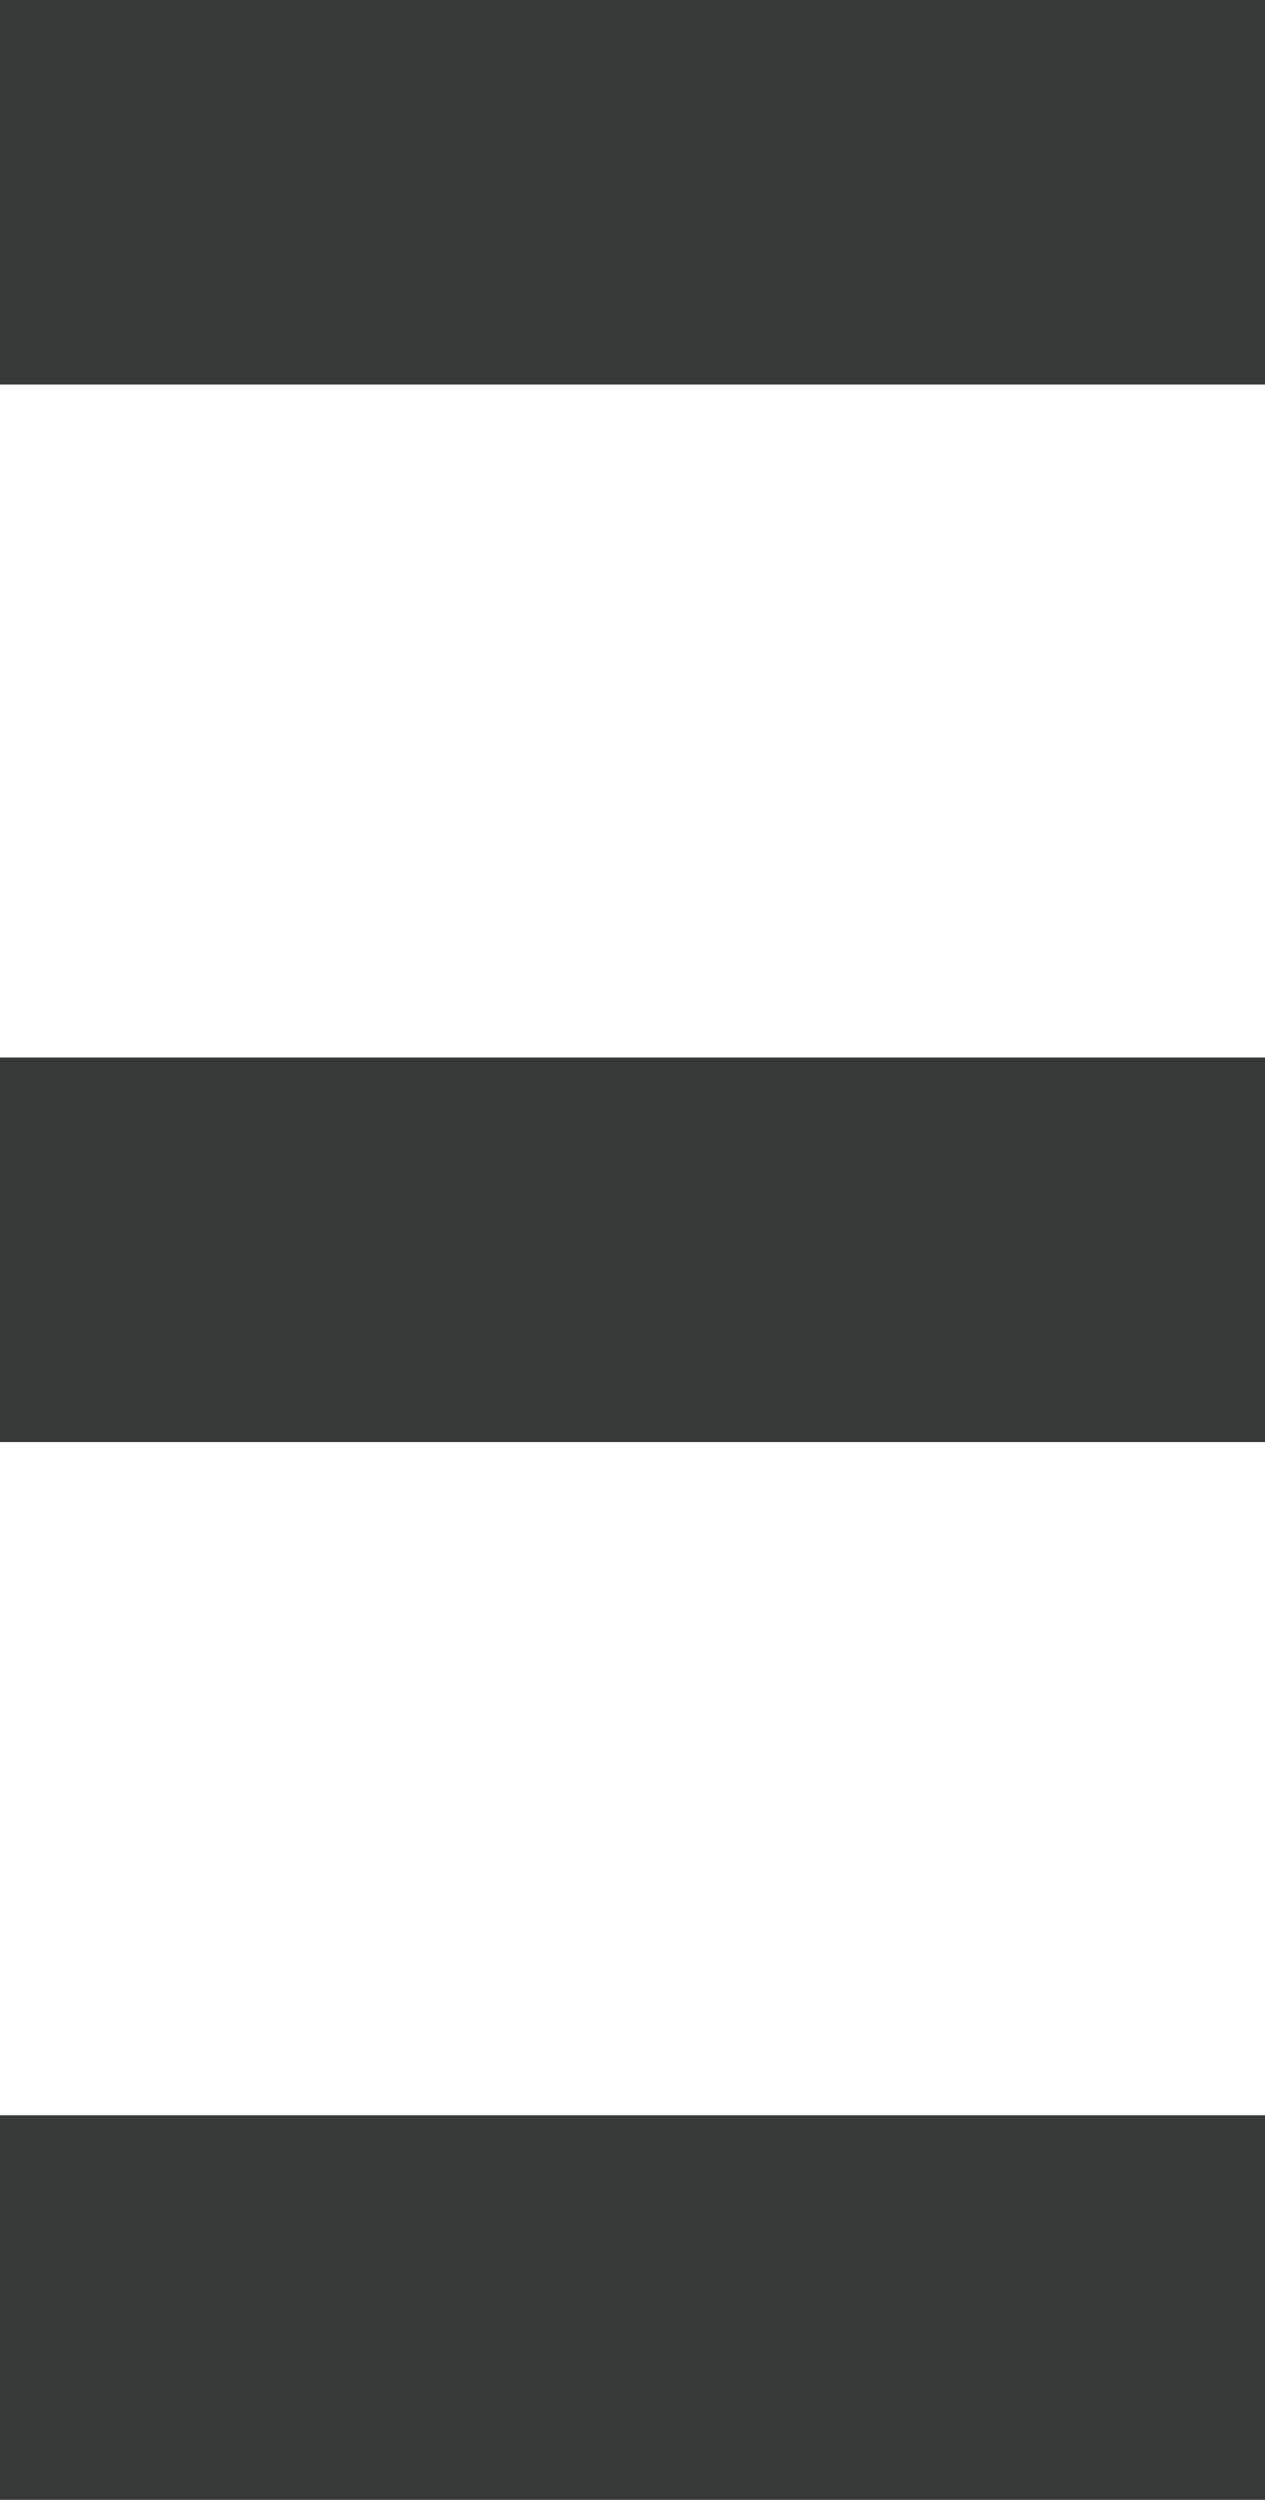 <?xml version="1.0" encoding="UTF-8"?> <svg xmlns="http://www.w3.org/2000/svg" id="Layer_1" data-name="Layer 1" viewBox="0 0 50.09 98.95"><defs><style>.cls-1{fill:#363939;}</style></defs><rect class="cls-1" width="50.09" height="15.22"></rect><rect class="cls-1" y="41.86" width="50.09" height="15.22"></rect><rect class="cls-1" y="83.73" width="50.09" height="15.22"></rect></svg> 